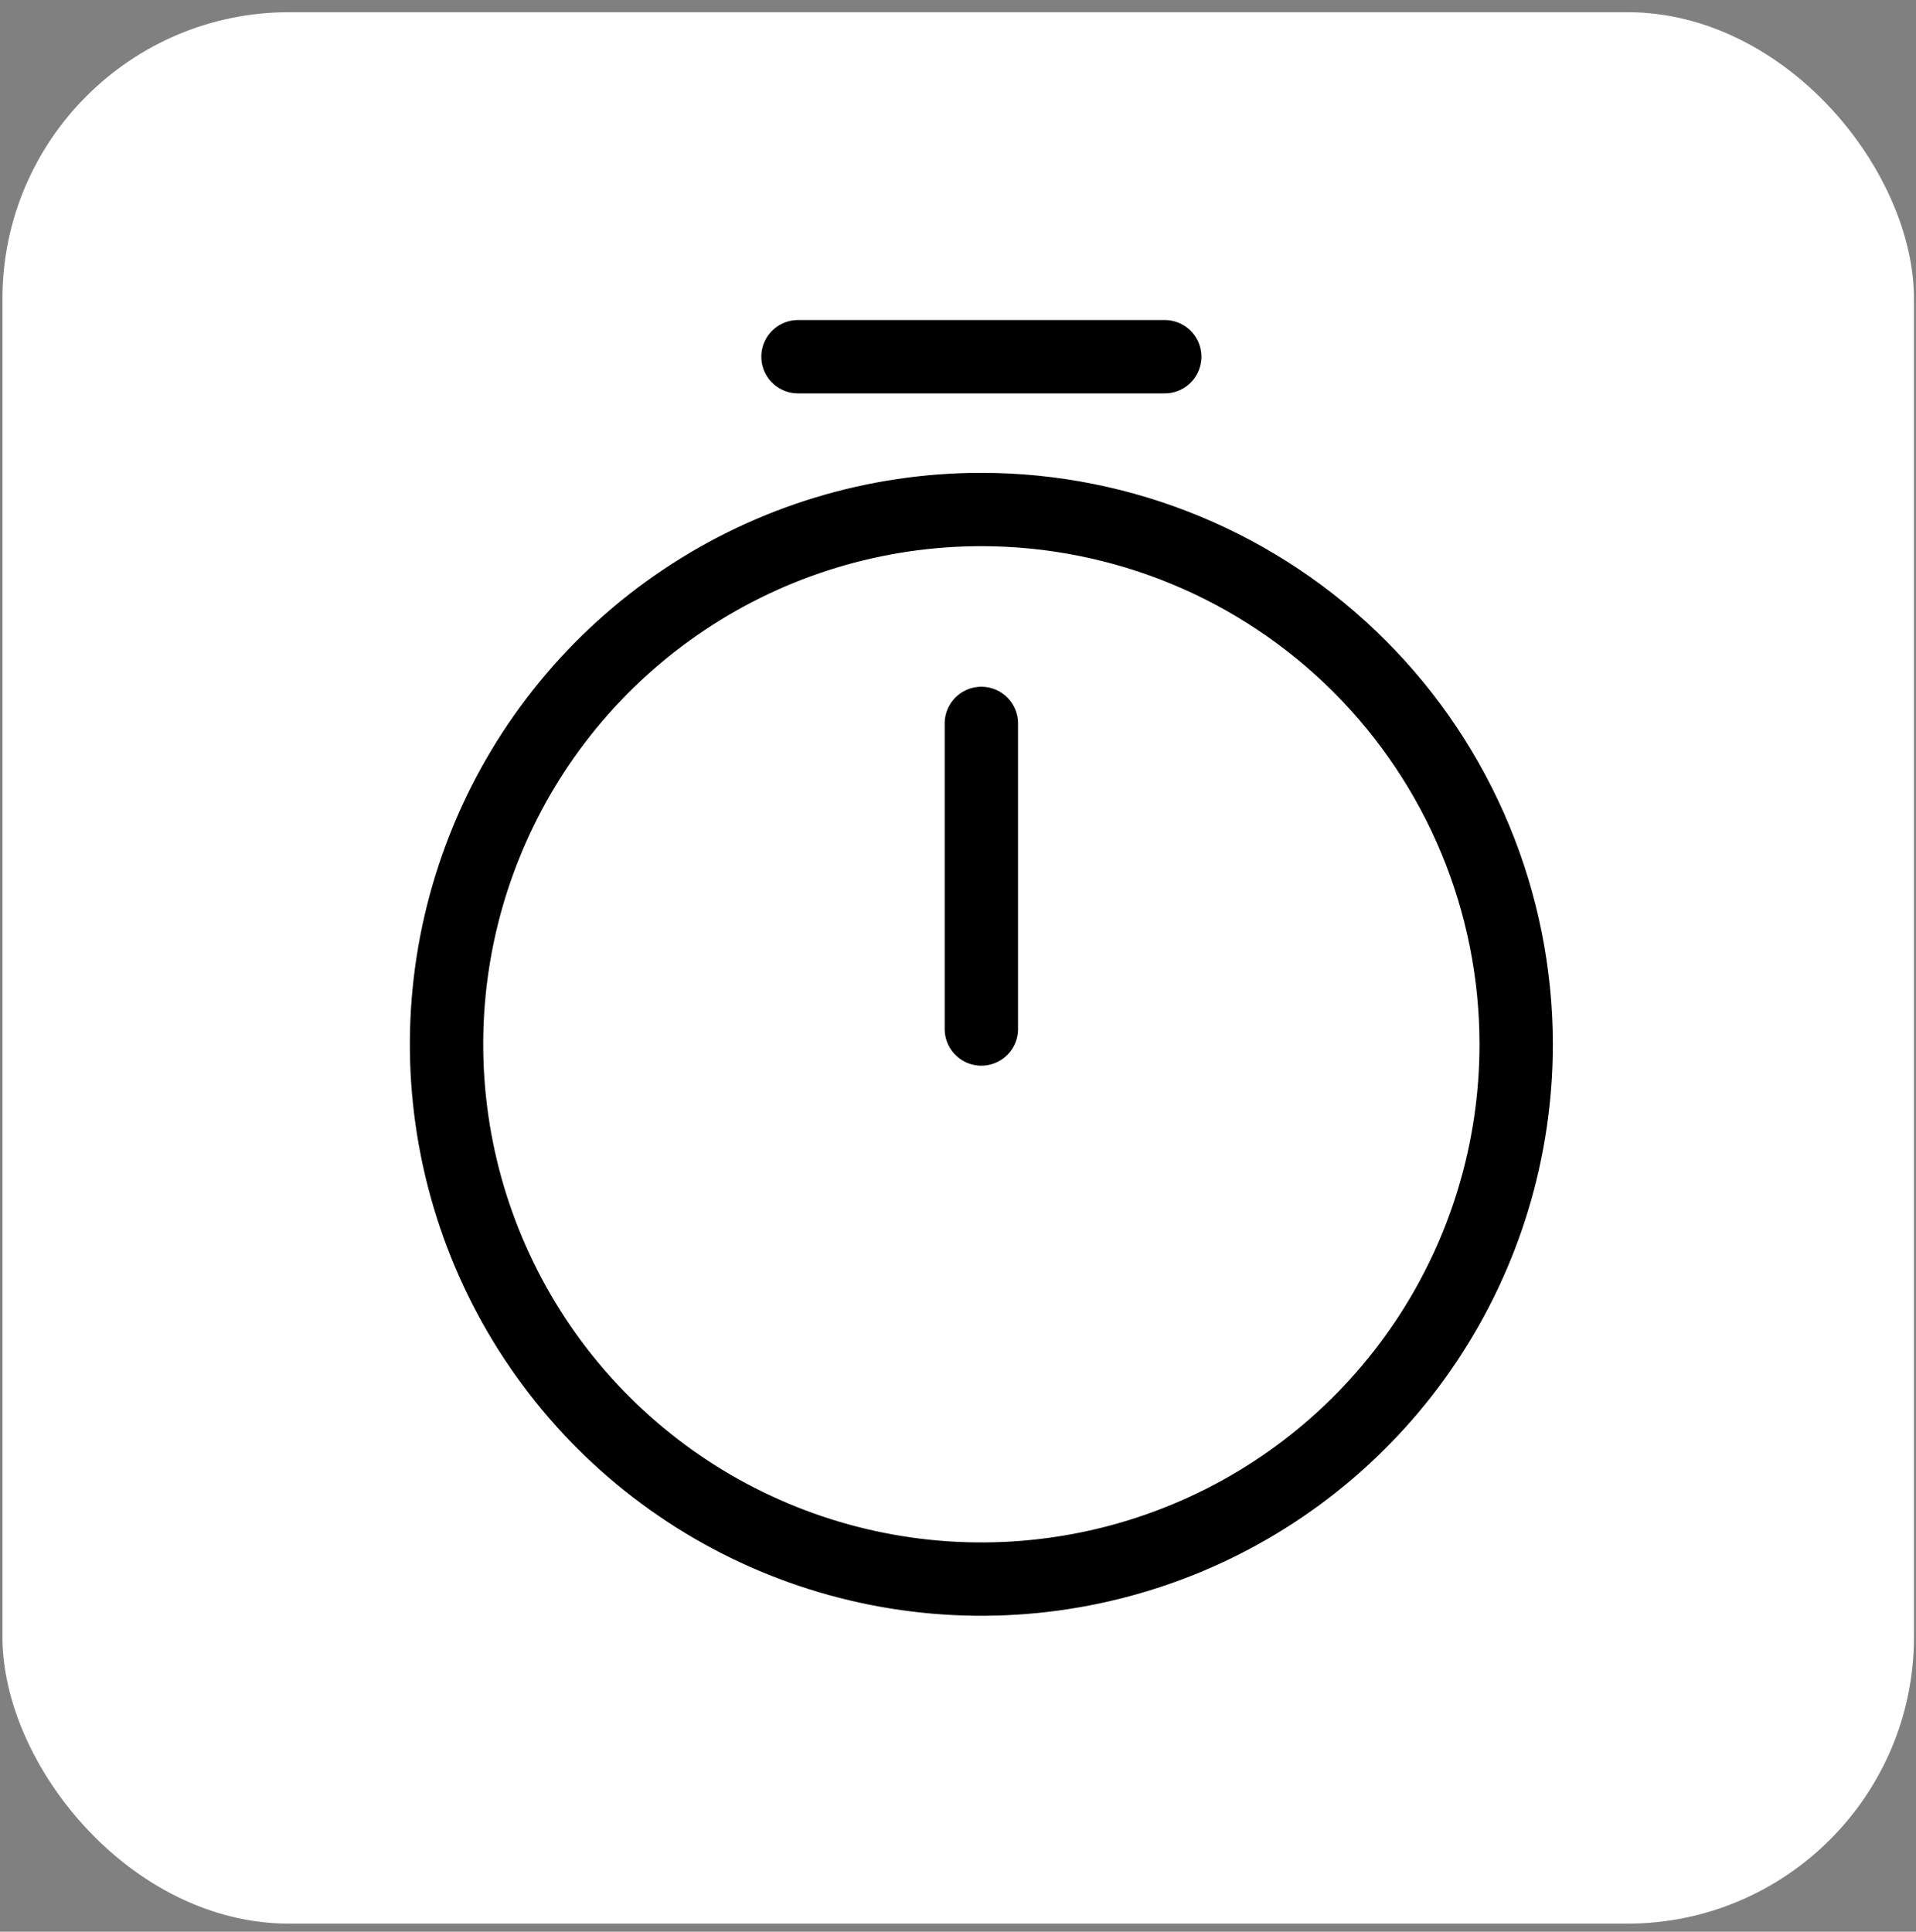 <svg xmlns="http://www.w3.org/2000/svg" width="121" height="122" viewBox="0 0 121 122" fill="none"><rect x="0" y="0" width="121" height="122" fill="#808080" stroke="none"/><rect x="0.154" y="0.77" width="120.718" height="120.718" rx="18.108" fill="white"></rect><path d="M95.75 65.954C95.75 72.634 93.769 79.164 90.058 84.718C86.347 90.272 81.072 94.601 74.9 97.158C68.728 99.714 61.938 100.383 55.386 99.08C48.834 97.776 42.816 94.56 38.092 89.836C33.369 85.113 30.152 79.094 28.849 72.543C27.546 65.991 28.215 59.2 30.771 53.028C33.327 46.857 37.656 41.582 43.211 37.871C48.765 34.159 55.295 32.178 61.975 32.178C70.932 32.181 79.521 35.741 85.854 42.074C92.188 48.408 95.747 56.997 95.75 65.954Z" stroke="black" stroke-width="4.632" stroke-linecap="round" stroke-linejoin="round"></path><path d="M61.975 45.688V64.988" stroke="black" stroke-width="4.632" stroke-linecap="round" stroke-linejoin="round"></path><path d="M50.395 22.528H73.555" stroke="black" stroke-width="4.632" stroke-linecap="round" stroke-linejoin="round"></path></svg>